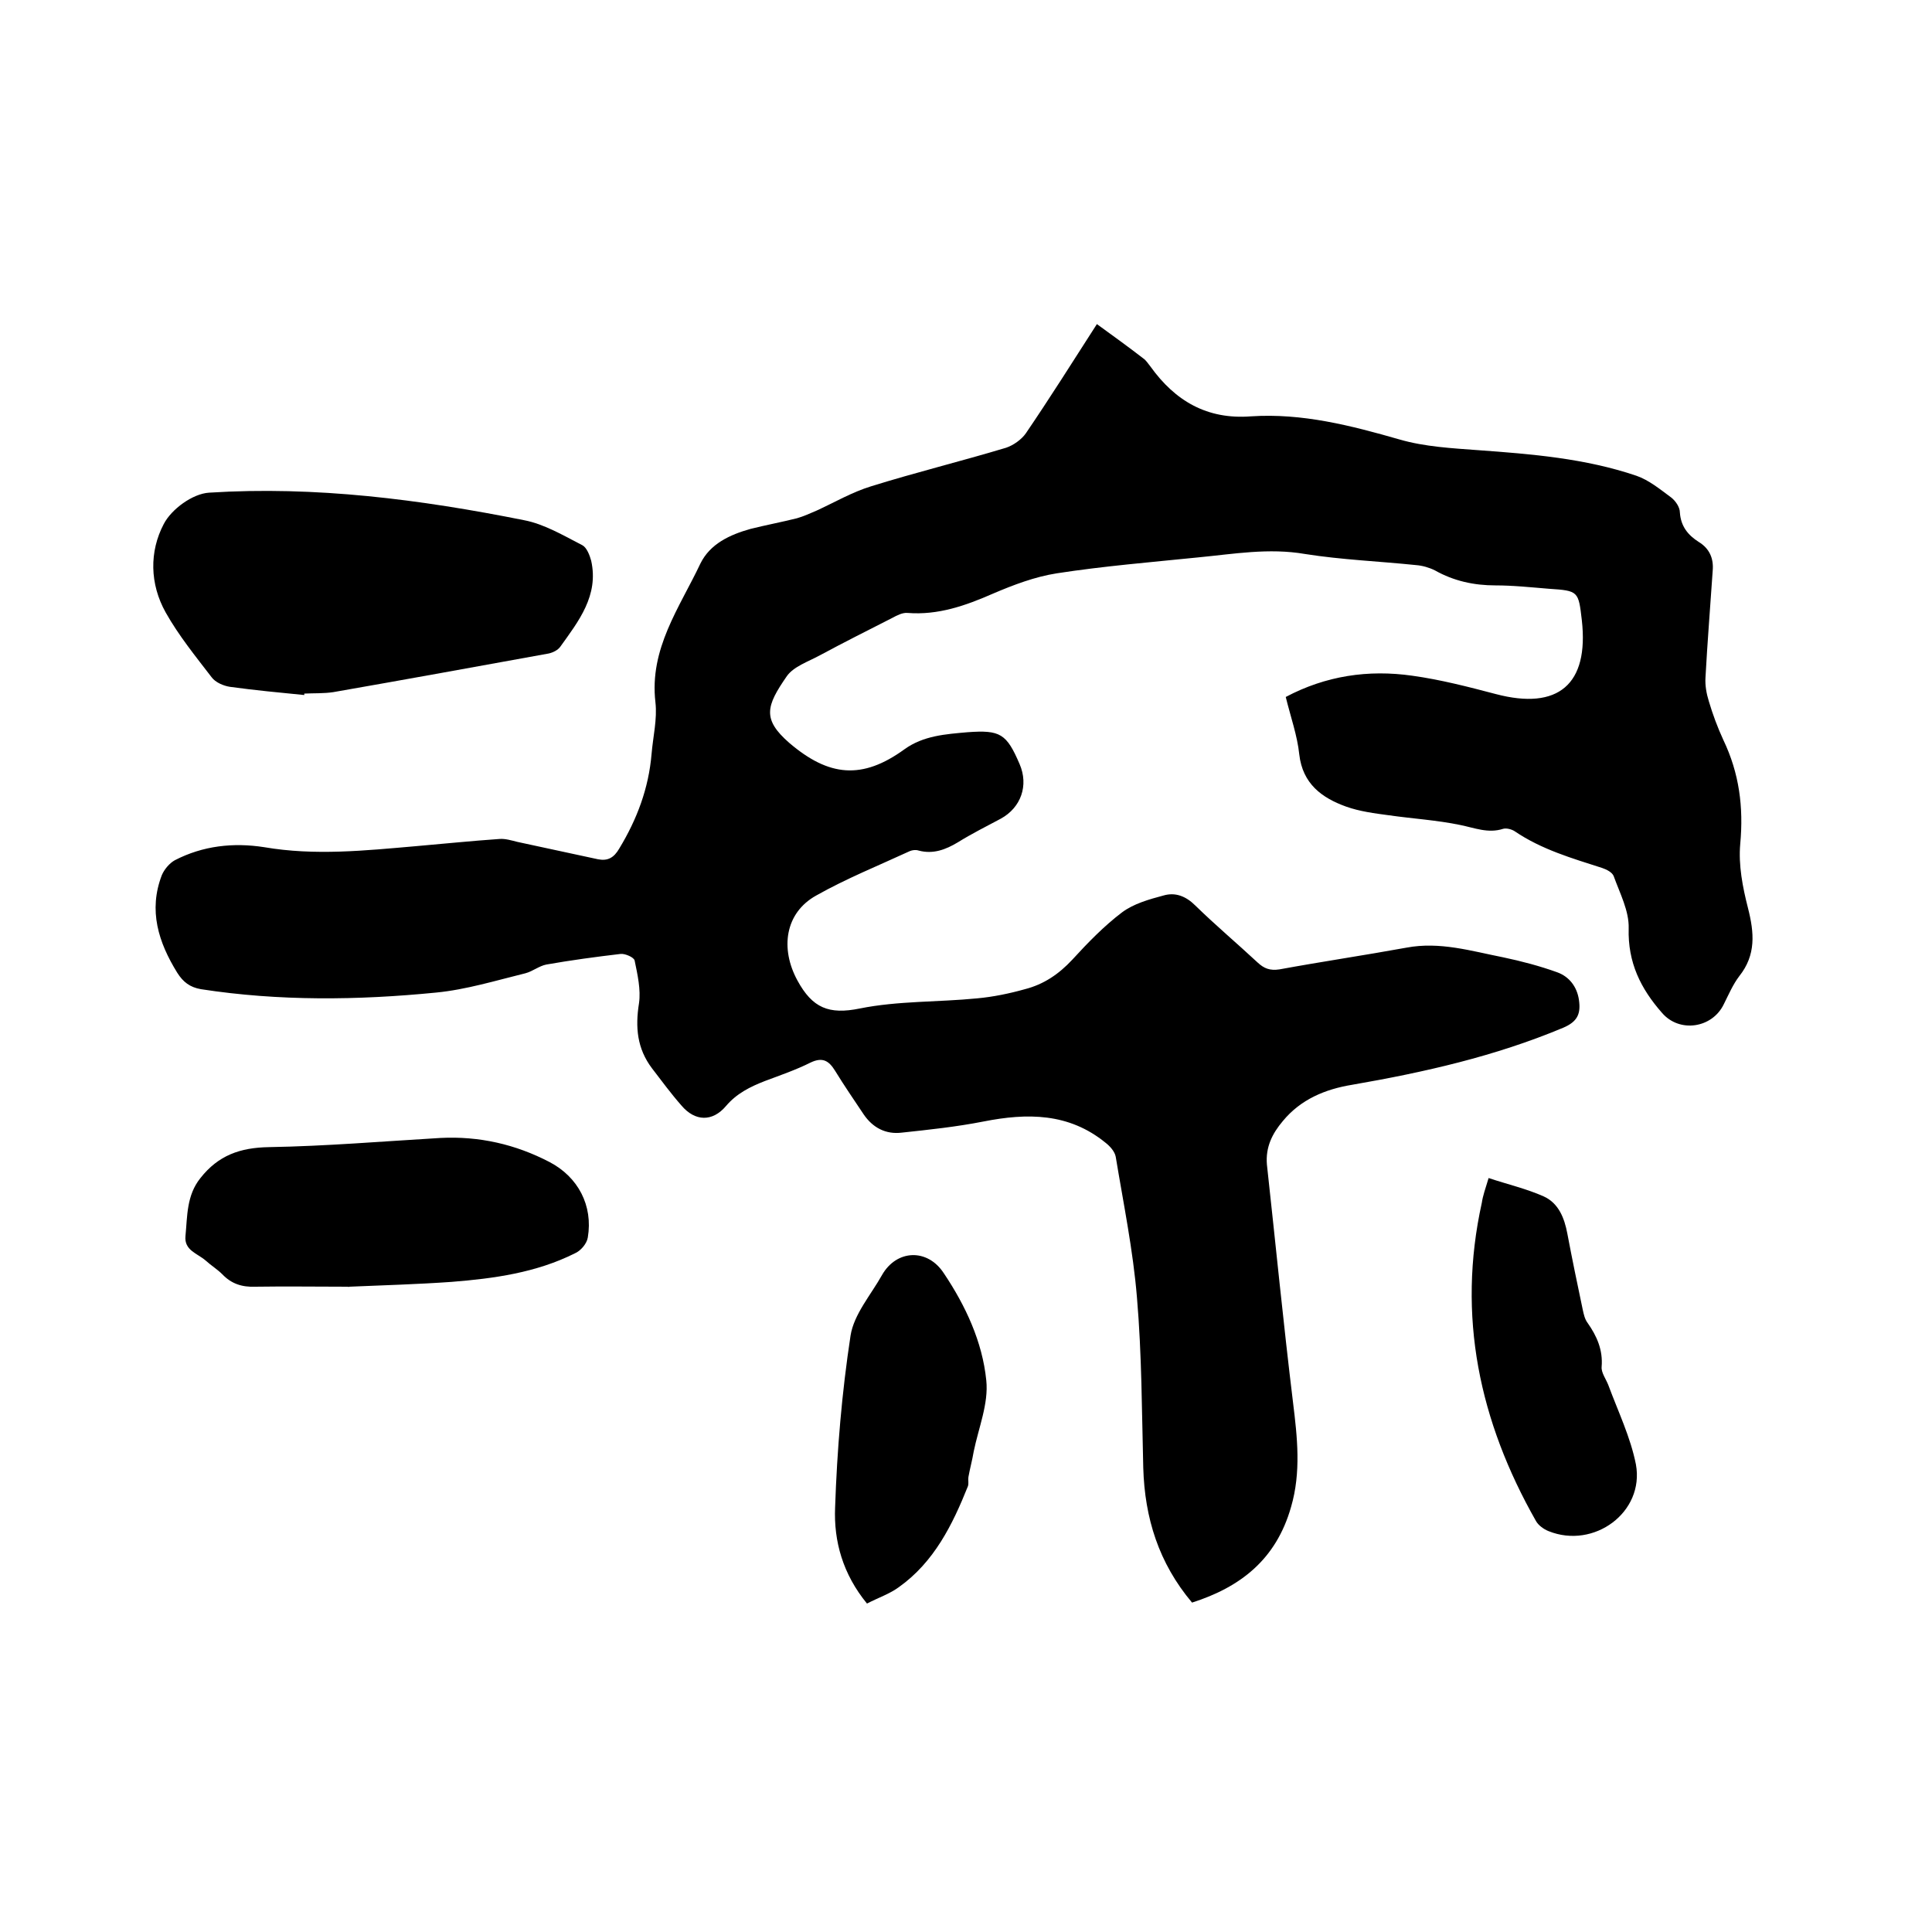 <svg enable-background="new 0 0 400 400" viewBox="0 0 400 400" xmlns="http://www.w3.org/2000/svg"><path d="m246.8 331.8c-6.9-8.2-9.8-17.5-10.1-27.9-.3-11.7-.3-23.5-1.3-35.2-.8-9.8-2.8-19.5-4.4-29.2-.2-1.1-1.2-2.2-2.1-2.9-7.6-6.2-16.2-6.2-25.3-4.4-5.6 1.1-11.3 1.7-16.9 2.3-3.3.4-6-1-7.9-3.8-2-3-4-5.9-5.9-9-1.3-2.1-2.6-2.9-5.1-1.7-3 1.5-6.2 2.6-9.4 3.8-3.1 1.2-5.9 2.6-8.1 5.2-2.8 3.3-6.4 3.2-9.2-.1-2.2-2.5-4.1-5.1-6.1-7.7-3.1-4.1-3.5-8.5-2.7-13.5.4-2.8-.3-5.9-.9-8.8-.1-.7-2-1.5-2.9-1.4-5.1.6-10.3 1.3-15.4 2.2-1.5.3-2.8 1.4-4.3 1.8-6.1 1.5-12.3 3.4-18.5 4-16.2 1.6-32.5 1.8-48.7-.7-2.3-.4-3.7-1.5-4.9-3.4-3.9-6.3-6-12.9-3.2-20.2.5-1.2 1.6-2.5 2.7-3.1 5.8-3 12.1-3.7 18.5-2.7 10.5 1.8 20.9.7 31.3-.2 5.8-.5 11.6-1.1 17.4-1.5 1.2-.1 2.5.3 3.7.6 5.6 1.2 11.1 2.4 16.7 3.6 2 .4 3.3-.3 4.4-2.2 3.7-6.1 6.1-12.5 6.7-19.6.3-3.6 1.2-7.2.8-10.7-1.3-11.1 5-19.6 9.3-28.7 2-4.1 6.1-6 10.4-7.2 3.2-.8 6.4-1.4 9.6-2.2 1.4-.4 2.7-1 4.1-1.6 3.7-1.7 7.3-3.8 11.2-5 9.3-2.9 18.7-5.2 28-8 1.5-.5 3.2-1.7 4.1-3 4.9-7.2 9.5-14.5 14.7-22.6 3.3 2.4 6.5 4.7 9.6 7.1.6.4 1 1.1 1.5 1.7 5.1 7.1 11.7 11 20.8 10.3 10.6-.7 20.7 1.9 30.8 4.8 5.2 1.5 10.8 1.8 16.2 2.2 11.1.8 22.2 1.7 32.8 5.3 2.6.9 4.9 2.8 7.2 4.5.9.7 1.8 2 1.8 3.1.2 2.9 1.7 4.7 3.9 6.1 2.3 1.4 3.1 3.5 2.9 5.9-.5 7.4-1.1 14.8-1.5 22.2-.1 1.6.2 3.3.7 4.9.8 2.7 1.8 5.4 3 8 3.3 6.9 4.2 13.9 3.5 21.5-.4 4.4.5 9 1.6 13.3 1.3 5.1 1.7 9.7-1.8 14.1-1.3 1.7-2.2 3.8-3.2 5.8-2.4 5-9.2 6-12.8 1.8-4.4-5-7.1-10.4-6.9-17.5.1-3.6-1.8-7.2-3.1-10.8-.3-.8-1.5-1.4-2.4-1.7-6.2-2-12.5-3.8-18.1-7.6-.6-.4-1.7-.7-2.4-.5-3.1 1-5.9-.2-8.9-.8-4.8-1-9.8-1.3-14.7-2-3-.4-6.1-.8-8.9-1.8-5-1.8-9-4.7-9.7-10.8-.4-3.9-1.8-7.8-2.8-11.9 8.3-4.4 17.1-5.7 26.2-4.4 5.8.8 11.6 2.3 17.3 3.8 12.9 3.4 19.3-2 17.8-15.3-.7-6-.7-6.1-6.8-6.5-3.7-.3-7.4-.7-11.1-.7-4.4 0-8.6-.9-12.5-3.1-1.2-.6-2.6-1-3.9-1.1-7.7-.8-15.4-1.1-23-2.3-7.5-1.3-14.8 0-22.1.7-9.8 1-19.6 1.8-29.3 3.3-4.5.7-9 2.4-13.2 4.2-5.7 2.5-11.4 4.5-17.7 4-1-.1-2.2.5-3.1 1-5.1 2.6-10.1 5.1-15.1 7.8-2.4 1.3-5.4 2.3-6.8 4.3-4.3 6.2-5.1 8.9.5 13.8 8.2 7 15.1 7.7 23.9 1.3 3.9-2.8 8.5-3.1 13-3.5 6.8-.5 8.1.3 10.8 6.6 1.9 4.4.3 9-3.9 11.3-3 1.6-6 3.1-8.9 4.9-2.5 1.5-5.1 2.5-8.1 1.7-.6-.2-1.3-.1-1.8.1-6.5 3-13.2 5.7-19.4 9.2-6.5 3.6-7.5 11-3.9 17.6 3.1 5.7 6.5 7.1 12.9 5.8 7.9-1.6 16.2-1.3 24.3-2.1 3.3-.3 6.7-1 9.9-1.9 3.9-1 7-3.1 9.8-6.1 3.2-3.5 6.6-7 10.3-9.8 2.4-1.8 5.6-2.7 8.6-3.5 2.4-.7 4.6.1 6.6 2.1 4.2 4.1 8.6 7.8 12.9 11.8 1.3 1.2 2.5 1.7 4.5 1.4 8.7-1.6 17.5-2.9 26.3-4.5 6.9-1.3 13.4.7 20 2 3.8.8 7.6 1.8 11.2 3.1 2.5.9 4.1 3 4.5 5.7.4 2.8-.2 4.5-3.3 5.8-14.1 5.9-28.7 9.2-43.7 11.8-5.5.9-10.6 3-14.3 7.5-2.2 2.6-3.6 5.4-3.3 9 1.8 16.4 3.4 32.8 5.4 49.2.9 7.3 1.7 14.5-.4 21.7-3.1 10.9-10.5 16.6-20.5 19.8z"/><path d="m63 143.9c-5.1-.5-10.3-1-15.4-1.7-1.3-.2-3-.9-3.8-2-3.3-4.3-6.8-8.6-9.5-13.4-3.3-5.9-3.4-12.6-.4-18.3 1.6-3.1 6-6.3 9.4-6.5 22-1.4 43.7 1.4 65.2 5.7 4.2.8 8.2 3.2 12.1 5.2.9.5 1.5 2.1 1.8 3.2 1.6 7.2-2.6 12.5-6.4 17.8-.5.7-1.5 1.2-2.4 1.4-14.9 2.7-29.7 5.4-44.6 8-2 .3-4 .2-6 .3z"/><path d="m72.1 266.4c-6.4 0-12.9-.1-19.3 0-2.7.1-4.9-.6-6.8-2.6-1-1-2.3-1.8-3.4-2.8-1.7-1.5-4.5-2.1-4.2-5.1.4-4.1.2-8.4 3.1-12 3.7-4.7 8.2-6.3 14.2-6.4 11.8-.2 23.6-1.2 35.5-1.9 8-.4 15.5 1.3 22.6 5 5.9 3.1 9 9 7.9 15.6-.2 1.3-1.5 2.8-2.7 3.3-8 4-16.7 5.2-25.5 5.9-7.1.5-14.2.7-21.2 1-.2.1-.2.1-.2 0z"/><path d="m179.5 332c-5-6.1-6.9-12.9-6.6-19.9.4-11.9 1.4-23.8 3.2-35.6.7-4.4 4.2-8.4 6.5-12.5 3-5.3 9.4-5.6 12.8-.4 4.5 6.7 8 14.2 8.8 22.2.5 4.8-1.6 9.8-2.6 14.7-.3 1.8-.8 3.6-1.1 5.3-.1.6.1 1.3-.1 1.9-3.2 8-7 15.7-14.3 20.9-1.9 1.4-4.3 2.2-6.6 3.4z"/><path d="m308.2 243.9c3.9 1.3 7.8 2.2 11.4 3.8 3.1 1.4 4.3 4.5 4.9 7.7 1 5.3 2.1 10.6 3.2 15.8.2.9.4 1.9 1 2.7 1.9 2.7 3.2 5.6 2.9 9.1-.1 1.2.9 2.5 1.4 3.8 2 5.4 4.6 10.8 5.7 16.4 1.8 9.9-8.7 17.6-18.1 13.8-1-.4-2.1-1.2-2.6-2.1-11.7-20.6-16.4-42.4-11.2-65.9.2-1.4.7-2.8 1.4-5.1z"/></svg>
